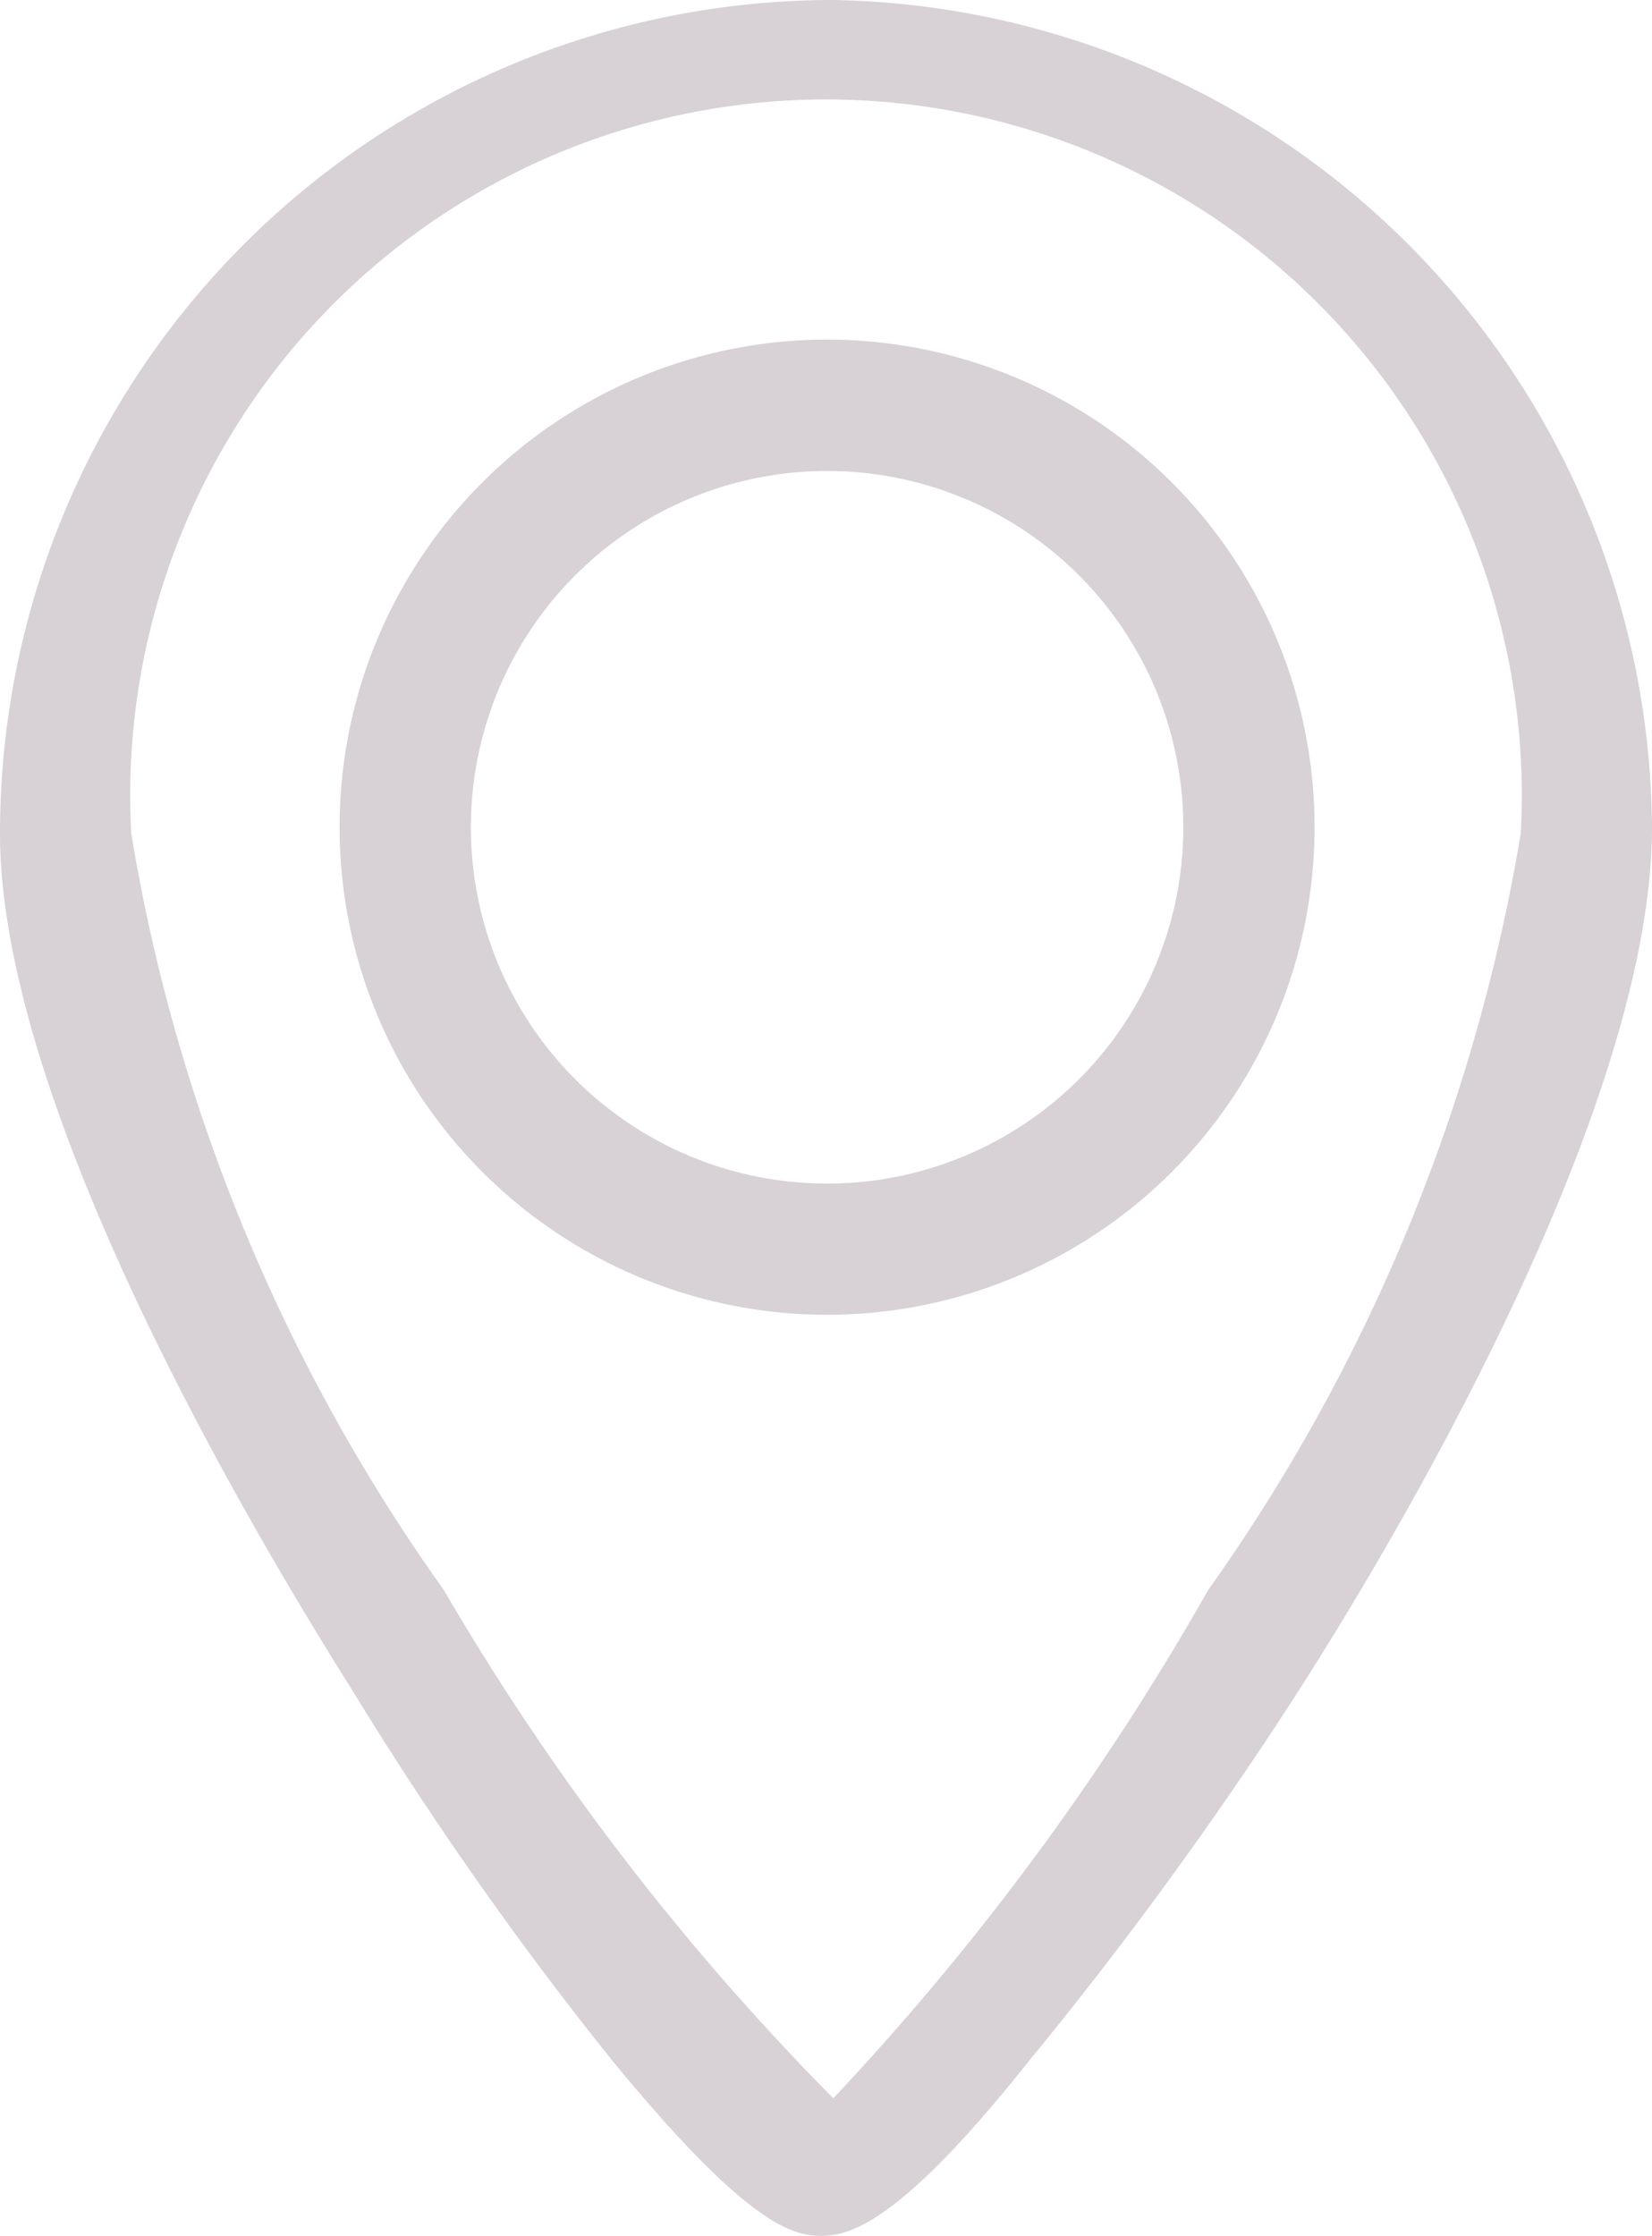 <svg xmlns="http://www.w3.org/2000/svg" viewBox="0 0 7.93 10.73"><defs><style>.cls-1{fill:#d8d1d5;}</style></defs><title>Asset 14</title><g id="Layer_2" data-name="Layer 2"><g id="Layer_1-2" data-name="Layer 1"><path class="cls-1" d="M4,1.63A2.34,2.34,0,1,0,6.31,4,2.34,2.34,0,0,0,4,1.63ZM4,5.68A1.71,1.71,0,1,1,5.68,4,1.71,1.71,0,0,1,4,5.68Z"/><path class="cls-1" d="M4,0A4,4,0,0,0,0,4C0,5.23,1.06,7.11,1.69,8.11A17,17,0,0,0,2.94,9.89c.64.78.86.84,1,.84s.38-.06,1-.84A19.11,19.11,0,0,0,6.23,8.12c.64-1,1.7-2.9,1.7-4.15A4,4,0,0,0,4,0ZM5.8,7.63A12.69,12.69,0,0,1,4,10.07,12.2,12.2,0,0,1,2.13,7.63,8.68,8.68,0,0,1,.63,4,3.34,3.34,0,1,1,7.3,4,8.73,8.73,0,0,1,5.8,7.63Z"/></g></g></svg>